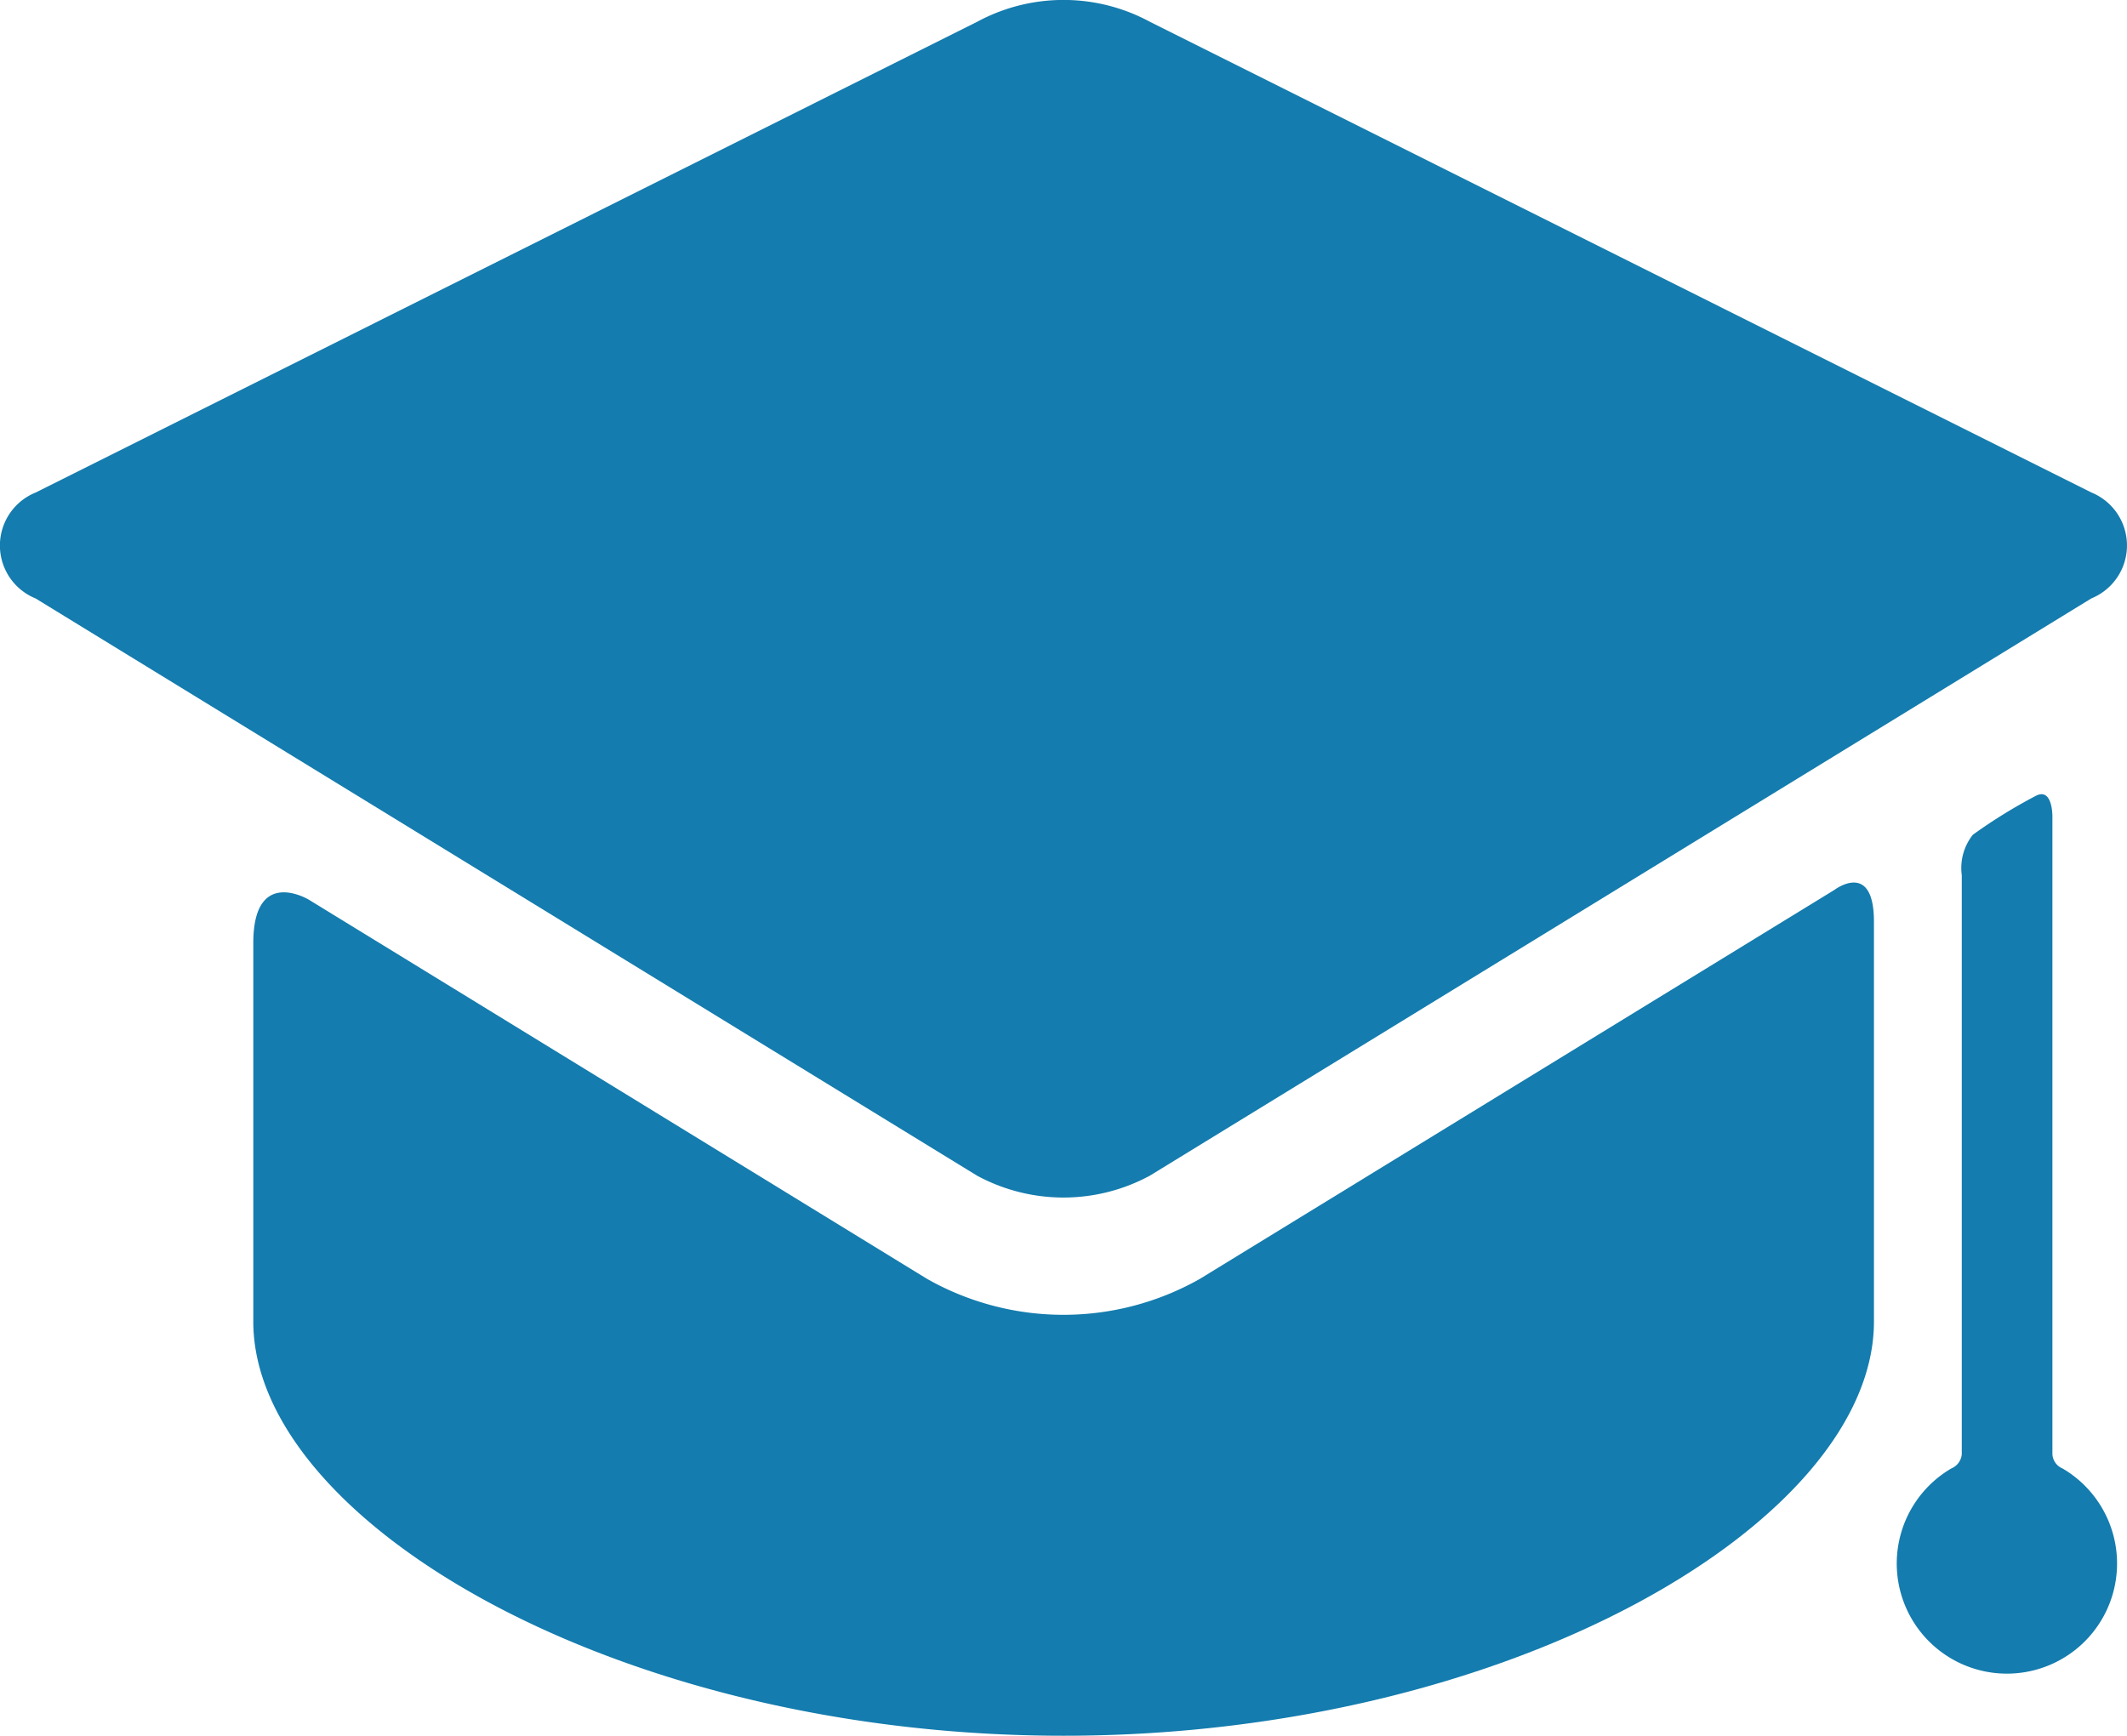 <svg id="Gruppe_131" data-name="Gruppe 131" xmlns="http://www.w3.org/2000/svg" width="34.874" height="28.468" viewBox="0 0 34.874 28.468">
  <g id="Layer_5" data-name="Layer 5" transform="translate(0 0)">
    <g id="Gruppe_123" data-name="Gruppe 123" transform="translate(0 0)">
      <path id="Pfad_329" data-name="Pfad 329" d="M63.007,208.739a4.538,4.538,0,0,1-4.477,0L48.4,202.524s-.915-.561-.915.709v6.206c0,3.269,5.949,6.794,13.286,6.794s13.286-3.524,13.286-6.794v-6.556c0-1.019-.65-.521-.65-.521Z" transform="translate(-43.332 -187.766)" fill="#147cae"/>
      <path id="Pfad_330" data-name="Pfad 330" d="M34.29,46.462a.938.938,0,0,0,0-1.737l-15.437-7.72a2.977,2.977,0,0,0-2.831,0L.584,44.726a.937.937,0,0,0,0,1.737L16.021,55.93a2.977,2.977,0,0,0,2.831,0" transform="translate(0 -36.648)" fill="#147cae"/>
      <path id="Pfad_331" data-name="Pfad 331" d="M358.368,196.5V186.041s.007-.5-.287-.332a8.54,8.54,0,0,0-1.017.63.878.878,0,0,0-.182.663V196.5a.279.279,0,0,1-.171.232,1.806,1.806,0,1,0,1.822,0A.269.269,0,0,1,358.368,196.5Z" transform="translate(-324.717 -172.649)" fill="#147cae"/>
    </g>
  </g>
</svg>

